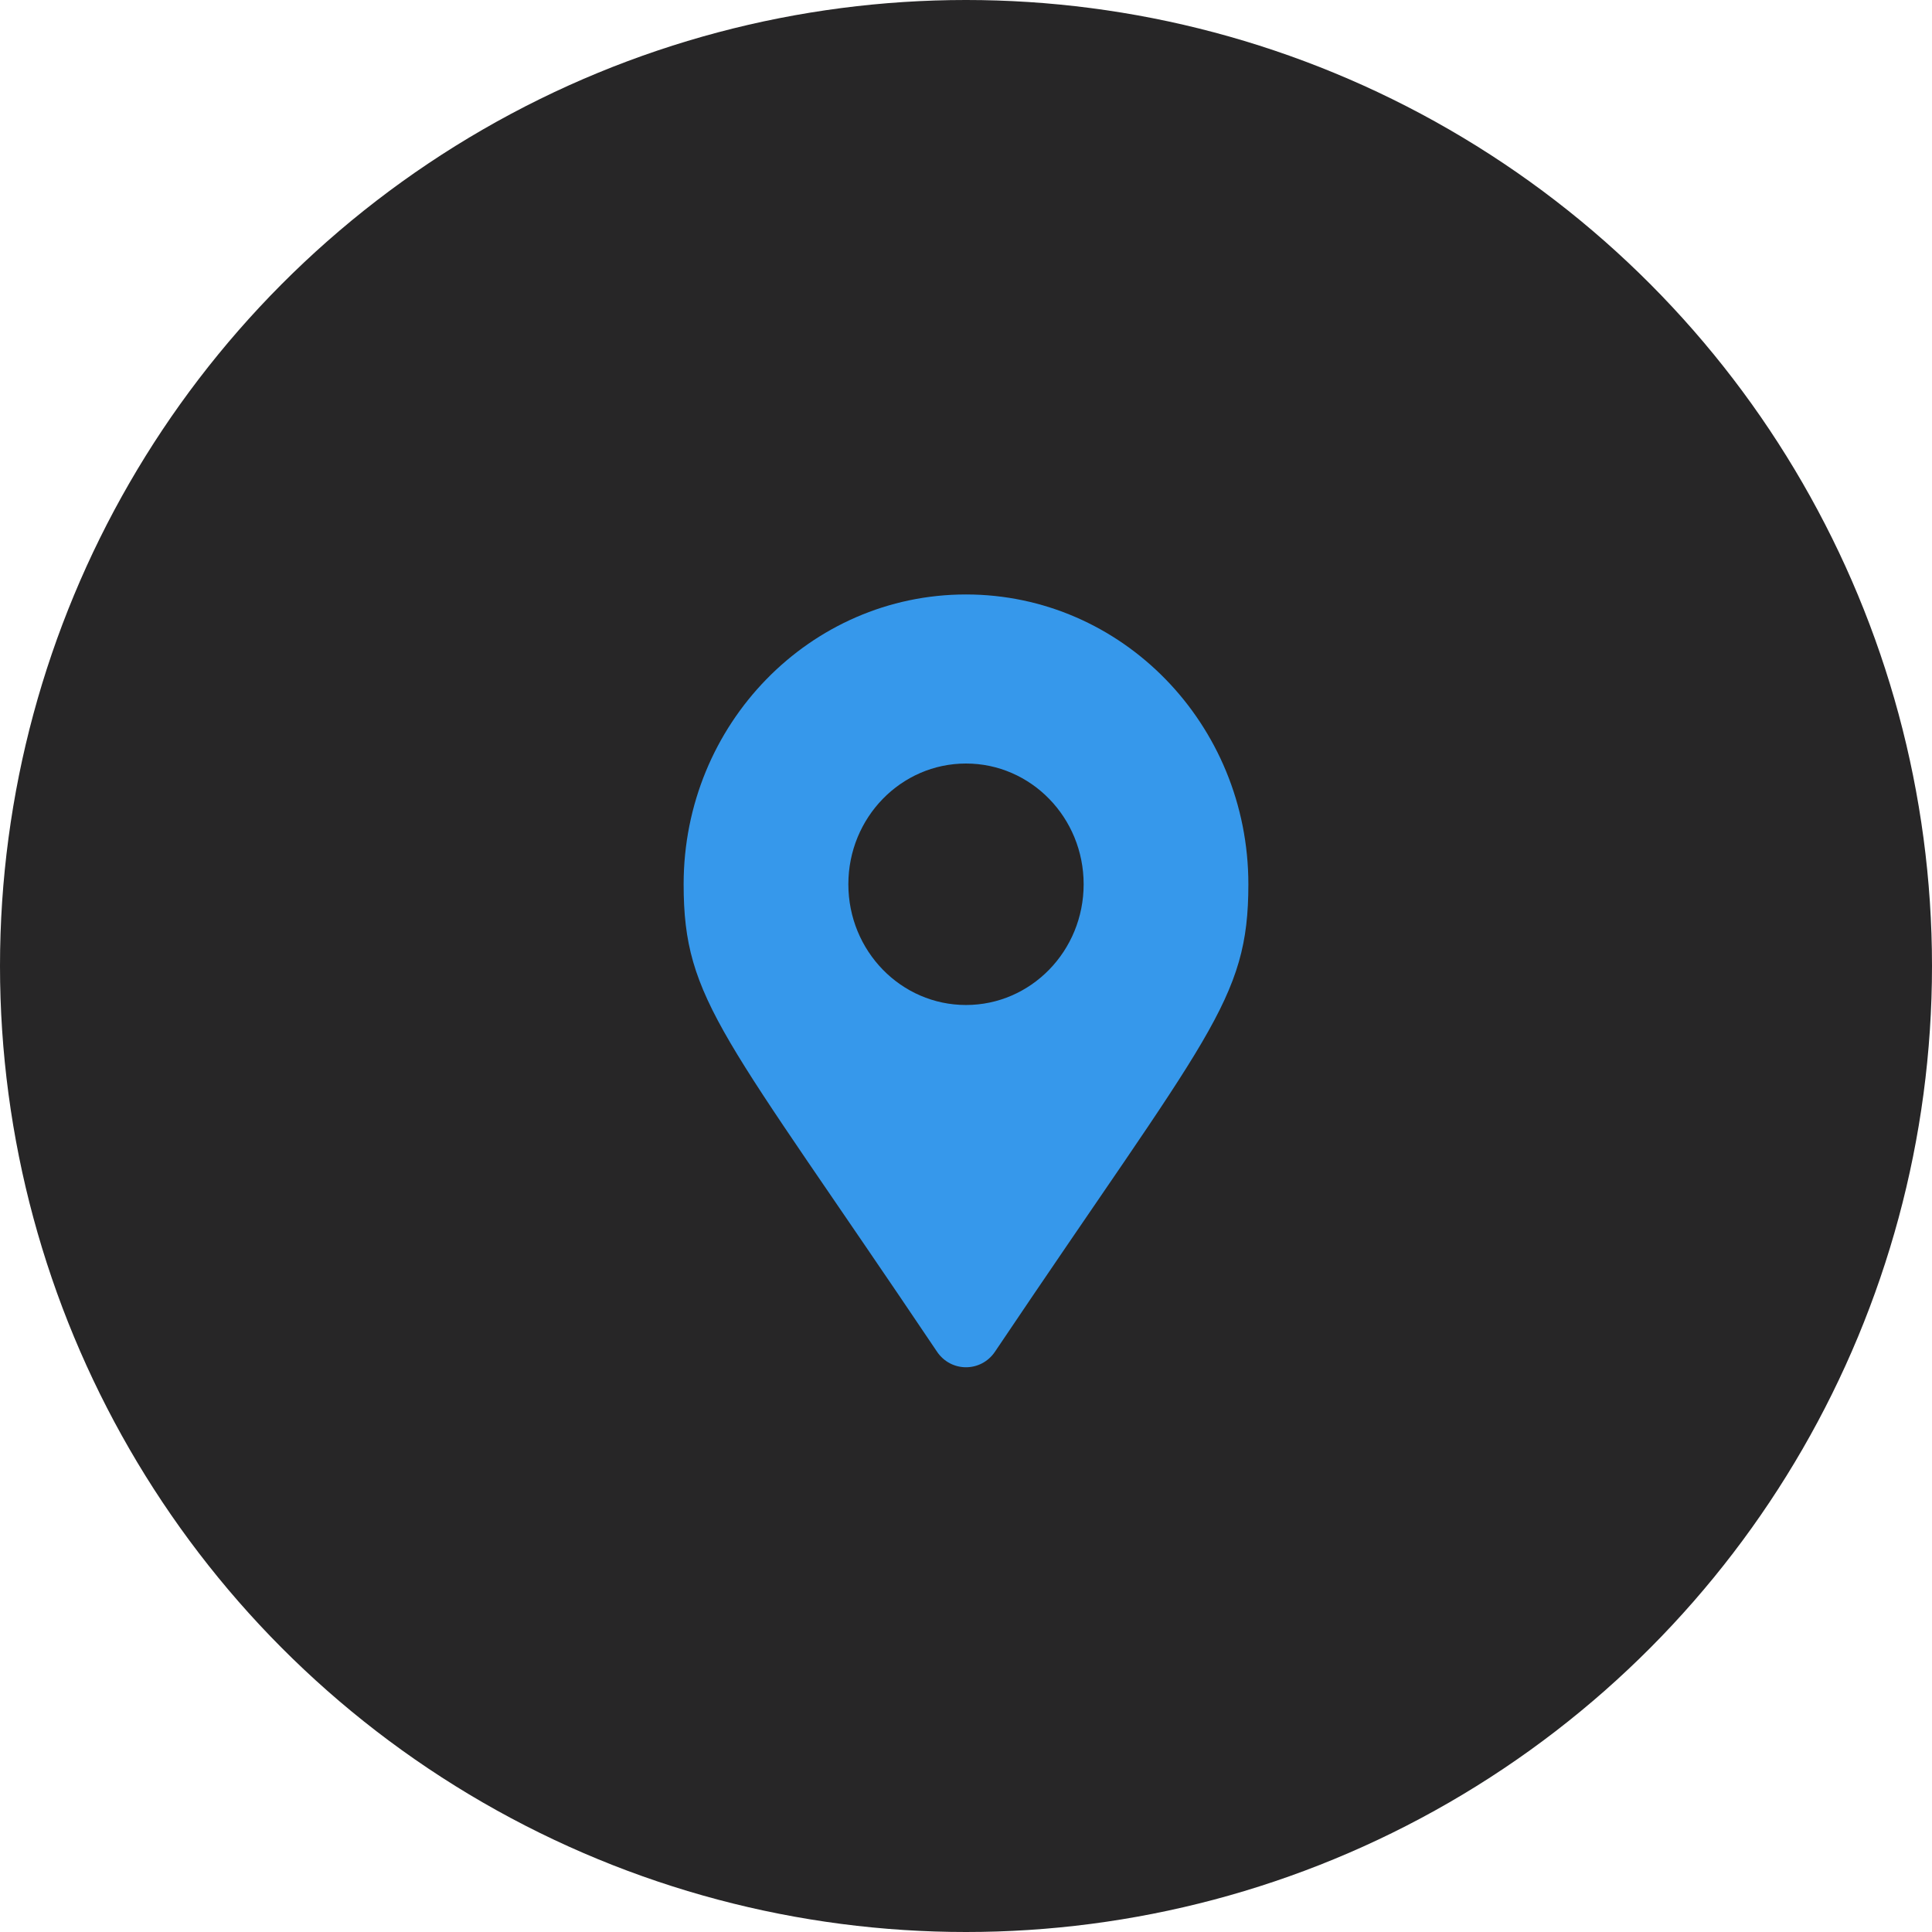 <svg width="65" height="65" viewBox="0 0 65 65" fill="none" xmlns="http://www.w3.org/2000/svg">
<circle cx="32.5" cy="32.5" r="32.5" fill="#272627"/>
<path d="M31.524 45.475C24.334 34.779 23 33.681 23 29.75C23 24.365 27.253 20 32.5 20C37.747 20 42 24.365 42 29.75C42 33.681 40.666 34.779 33.476 45.475C33.005 46.175 31.995 46.175 31.524 45.475ZM32.5 33.812C34.686 33.812 36.458 31.994 36.458 29.75C36.458 27.506 34.686 25.688 32.5 25.688C30.314 25.688 28.542 27.506 28.542 29.75C28.542 31.994 30.314 33.812 32.5 33.812Z" fill="#3698EB"/>
</svg>
